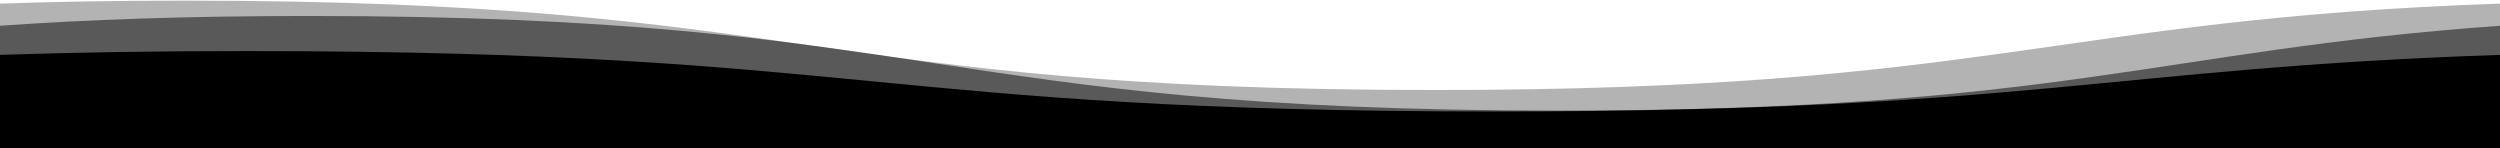 <svg width="100%" height="76px" viewBox="0 0 1280 140" preserveAspectRatio="none" xmlns="http://www.w3.org/2000/svg"><g fill="#000000"><path d="M1280 3.4C1050.59 18 1019.4 84.89 734.42 84.89c-320 0-320-84.3-640-84.3C59.4.59 28.2 1.6 0 3.4V140h1280z" fill-opacity=".3"/><path d="M0 24.31c43.46-5.69 94.56-9.25 158.42-9.25 320 0 320 89.24 640 89.24 256.13 0 307.28-57.16 481.58-80V140H0z" fill-opacity=".5"/><path d="M1280 51.76c-201 12.49-242.43 53.4-513.58 53.4-320 0-320-57-640-57-48.85.01-90.21 1.35-126.42 3.6V140h1280z"/></g></svg>